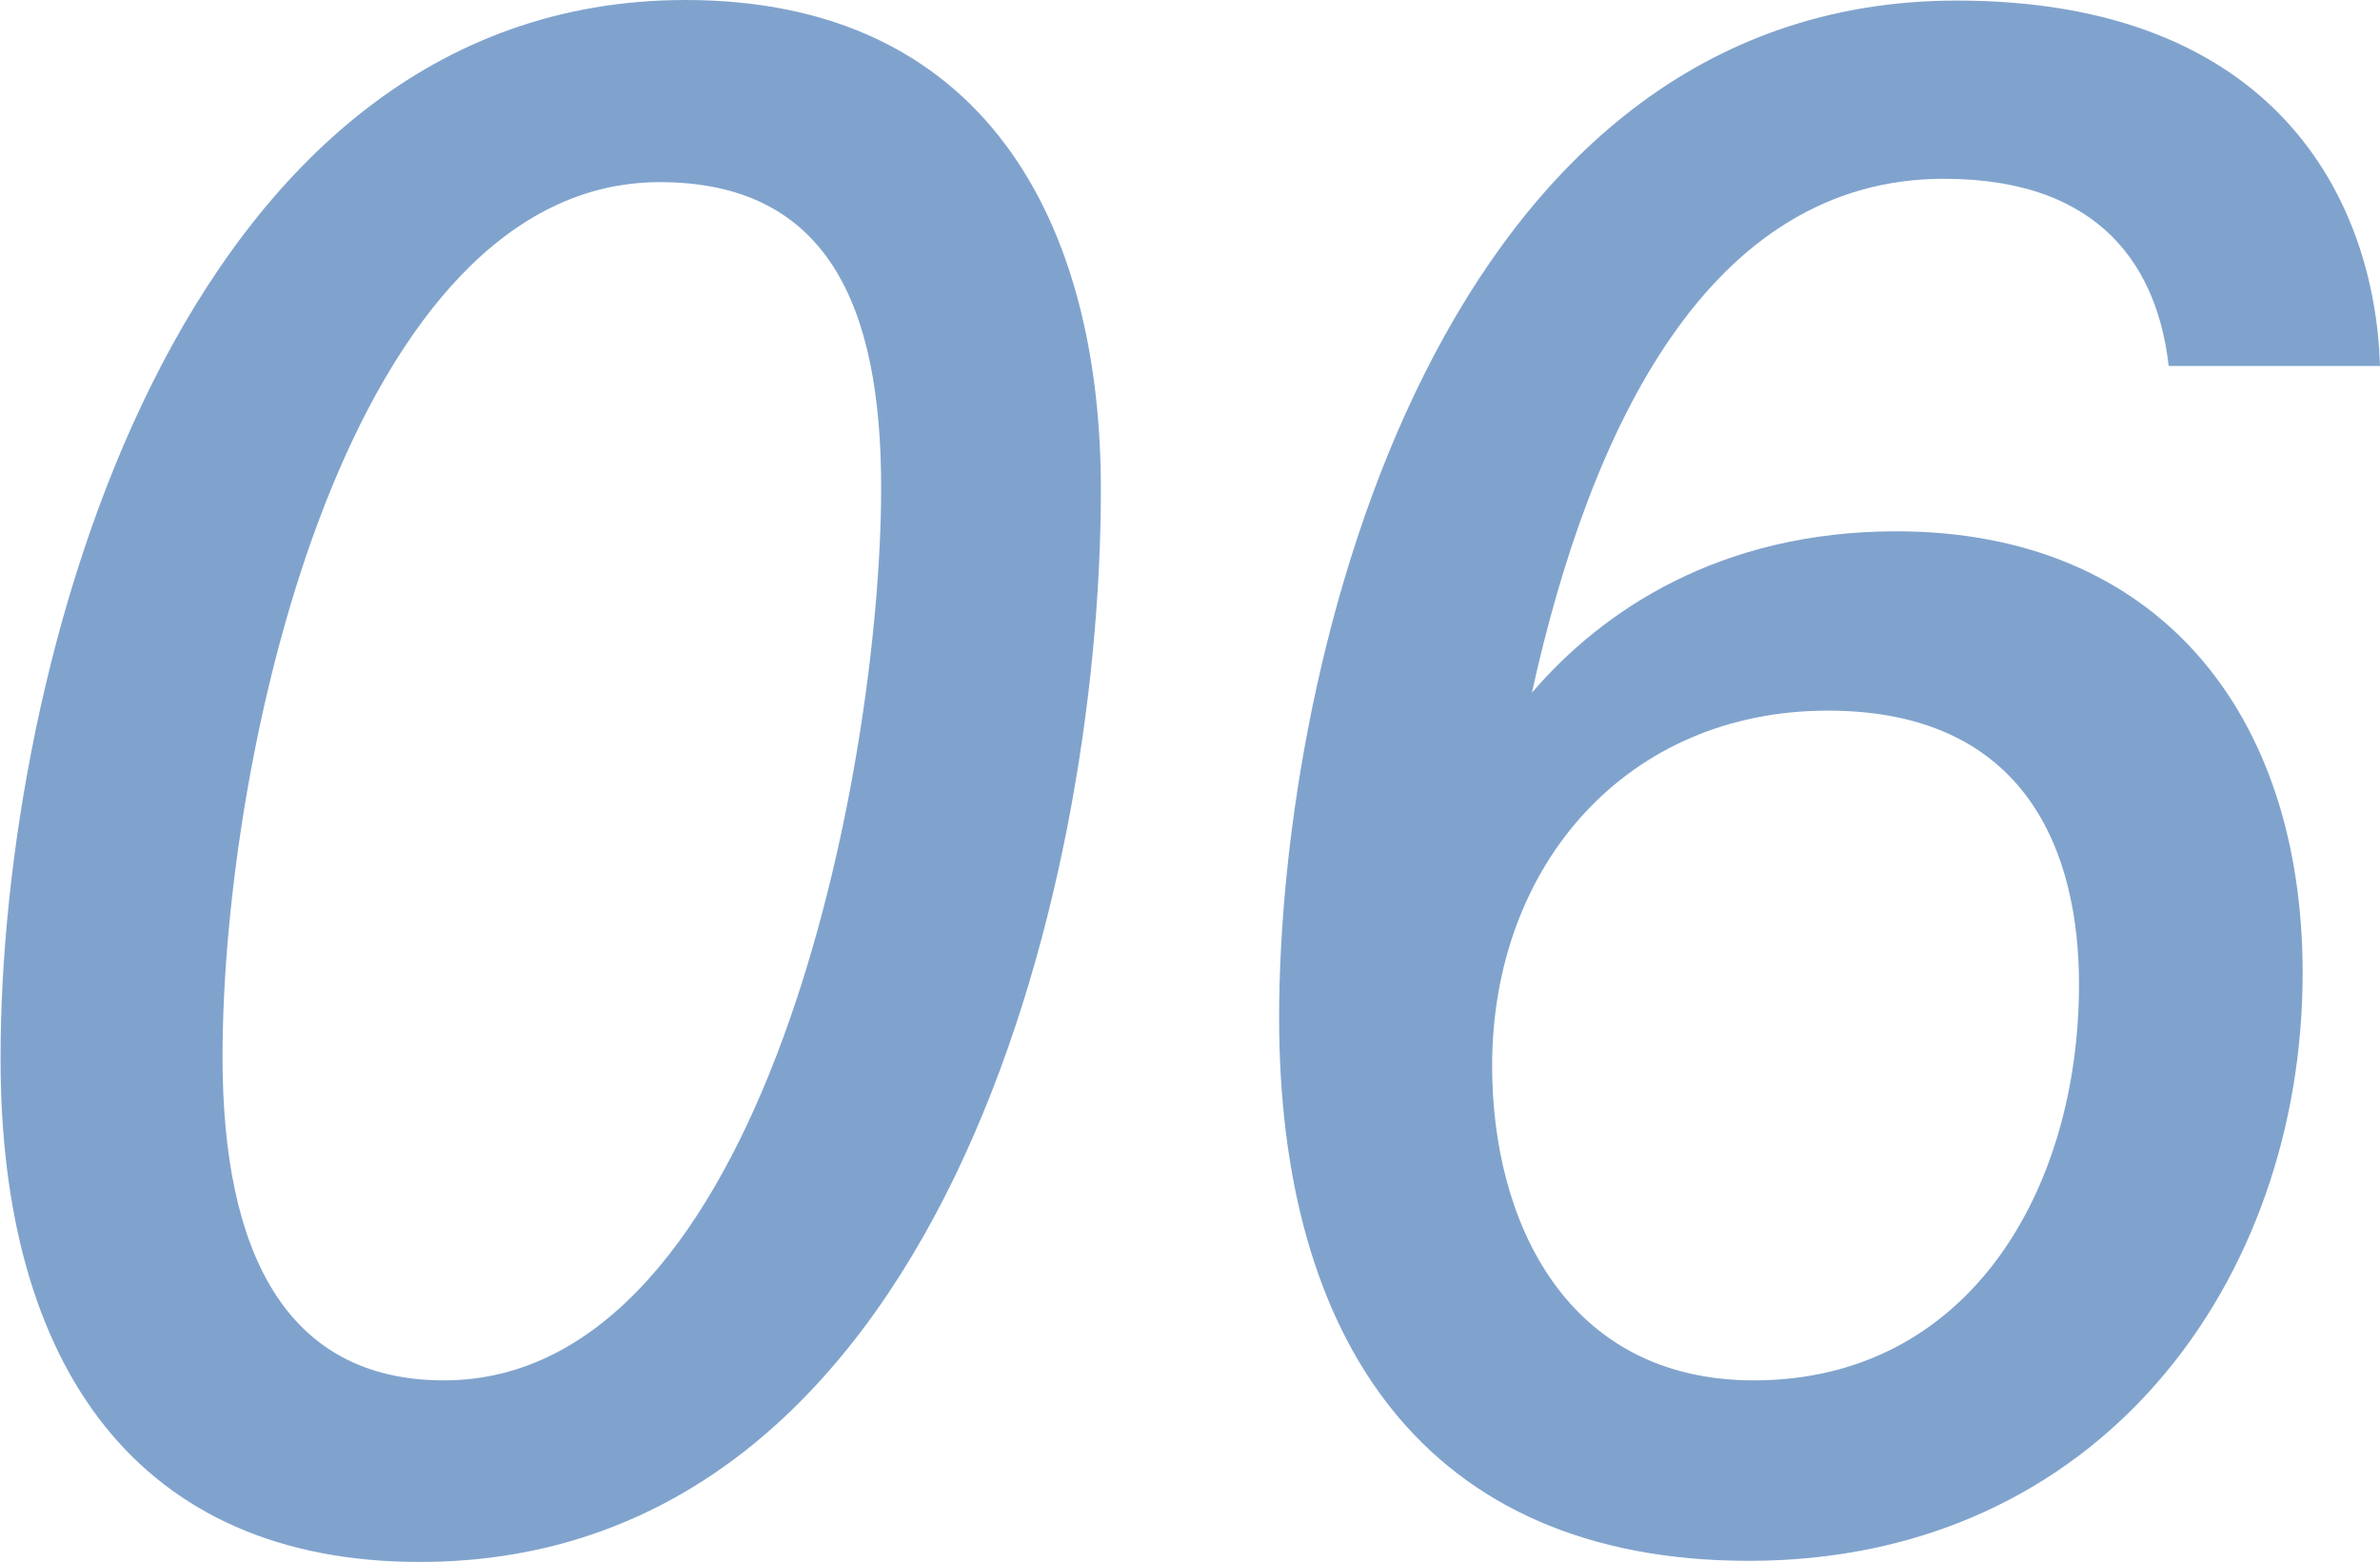 <?xml version="1.0" encoding="UTF-8"?><svg id="b" xmlns="http://www.w3.org/2000/svg" width="42.46" height="27.87" viewBox="0 0 42.46 27.87"><defs><style>.d{opacity:.5;}.e{fill:#02489b;}</style></defs><g id="c"><g class="d"><path class="e" d="M19.64,8.73c0,7.2-2.91,19.14-12.15,19.14-5.01,0-7.48-3.47-7.48-8.97C0,11.92,3.17,0,12.23,0c5.31,0,7.41,3.93,7.41,8.73ZM3.97,18.86c0,3.47,1.12,5.77,3.95,5.77,5.72,0,7.8-10.94,7.8-15.93,0-3.25-.96-5.45-3.95-5.45-5.51,0-7.8,10.08-7.8,15.62Z"/><path class="e" d="M38.69,6.53c-.19-1.68-1.14-3.34-4.01-3.34-4.19,0-6.31,4.44-7.35,9.17,1.25-1.46,3.35-2.88,6.5-2.88,4.63,0,7.25,3.21,7.25,7.88,0,5.5-3.62,10.49-9.88,10.49-5.79,0-8.38-3.96-8.38-9.69C22.82,11.73,25.7.01,34.91.01c5.7,0,7.46,3.57,7.55,6.52h-3.78ZM37.09,17.56c0-2.3-.9-4.88-4.48-4.88s-5.99,2.75-5.99,6.34c0,2.77,1.32,5.61,4.67,5.61,3.82,0,5.8-3.38,5.8-7.07Z"/></g></g></svg>